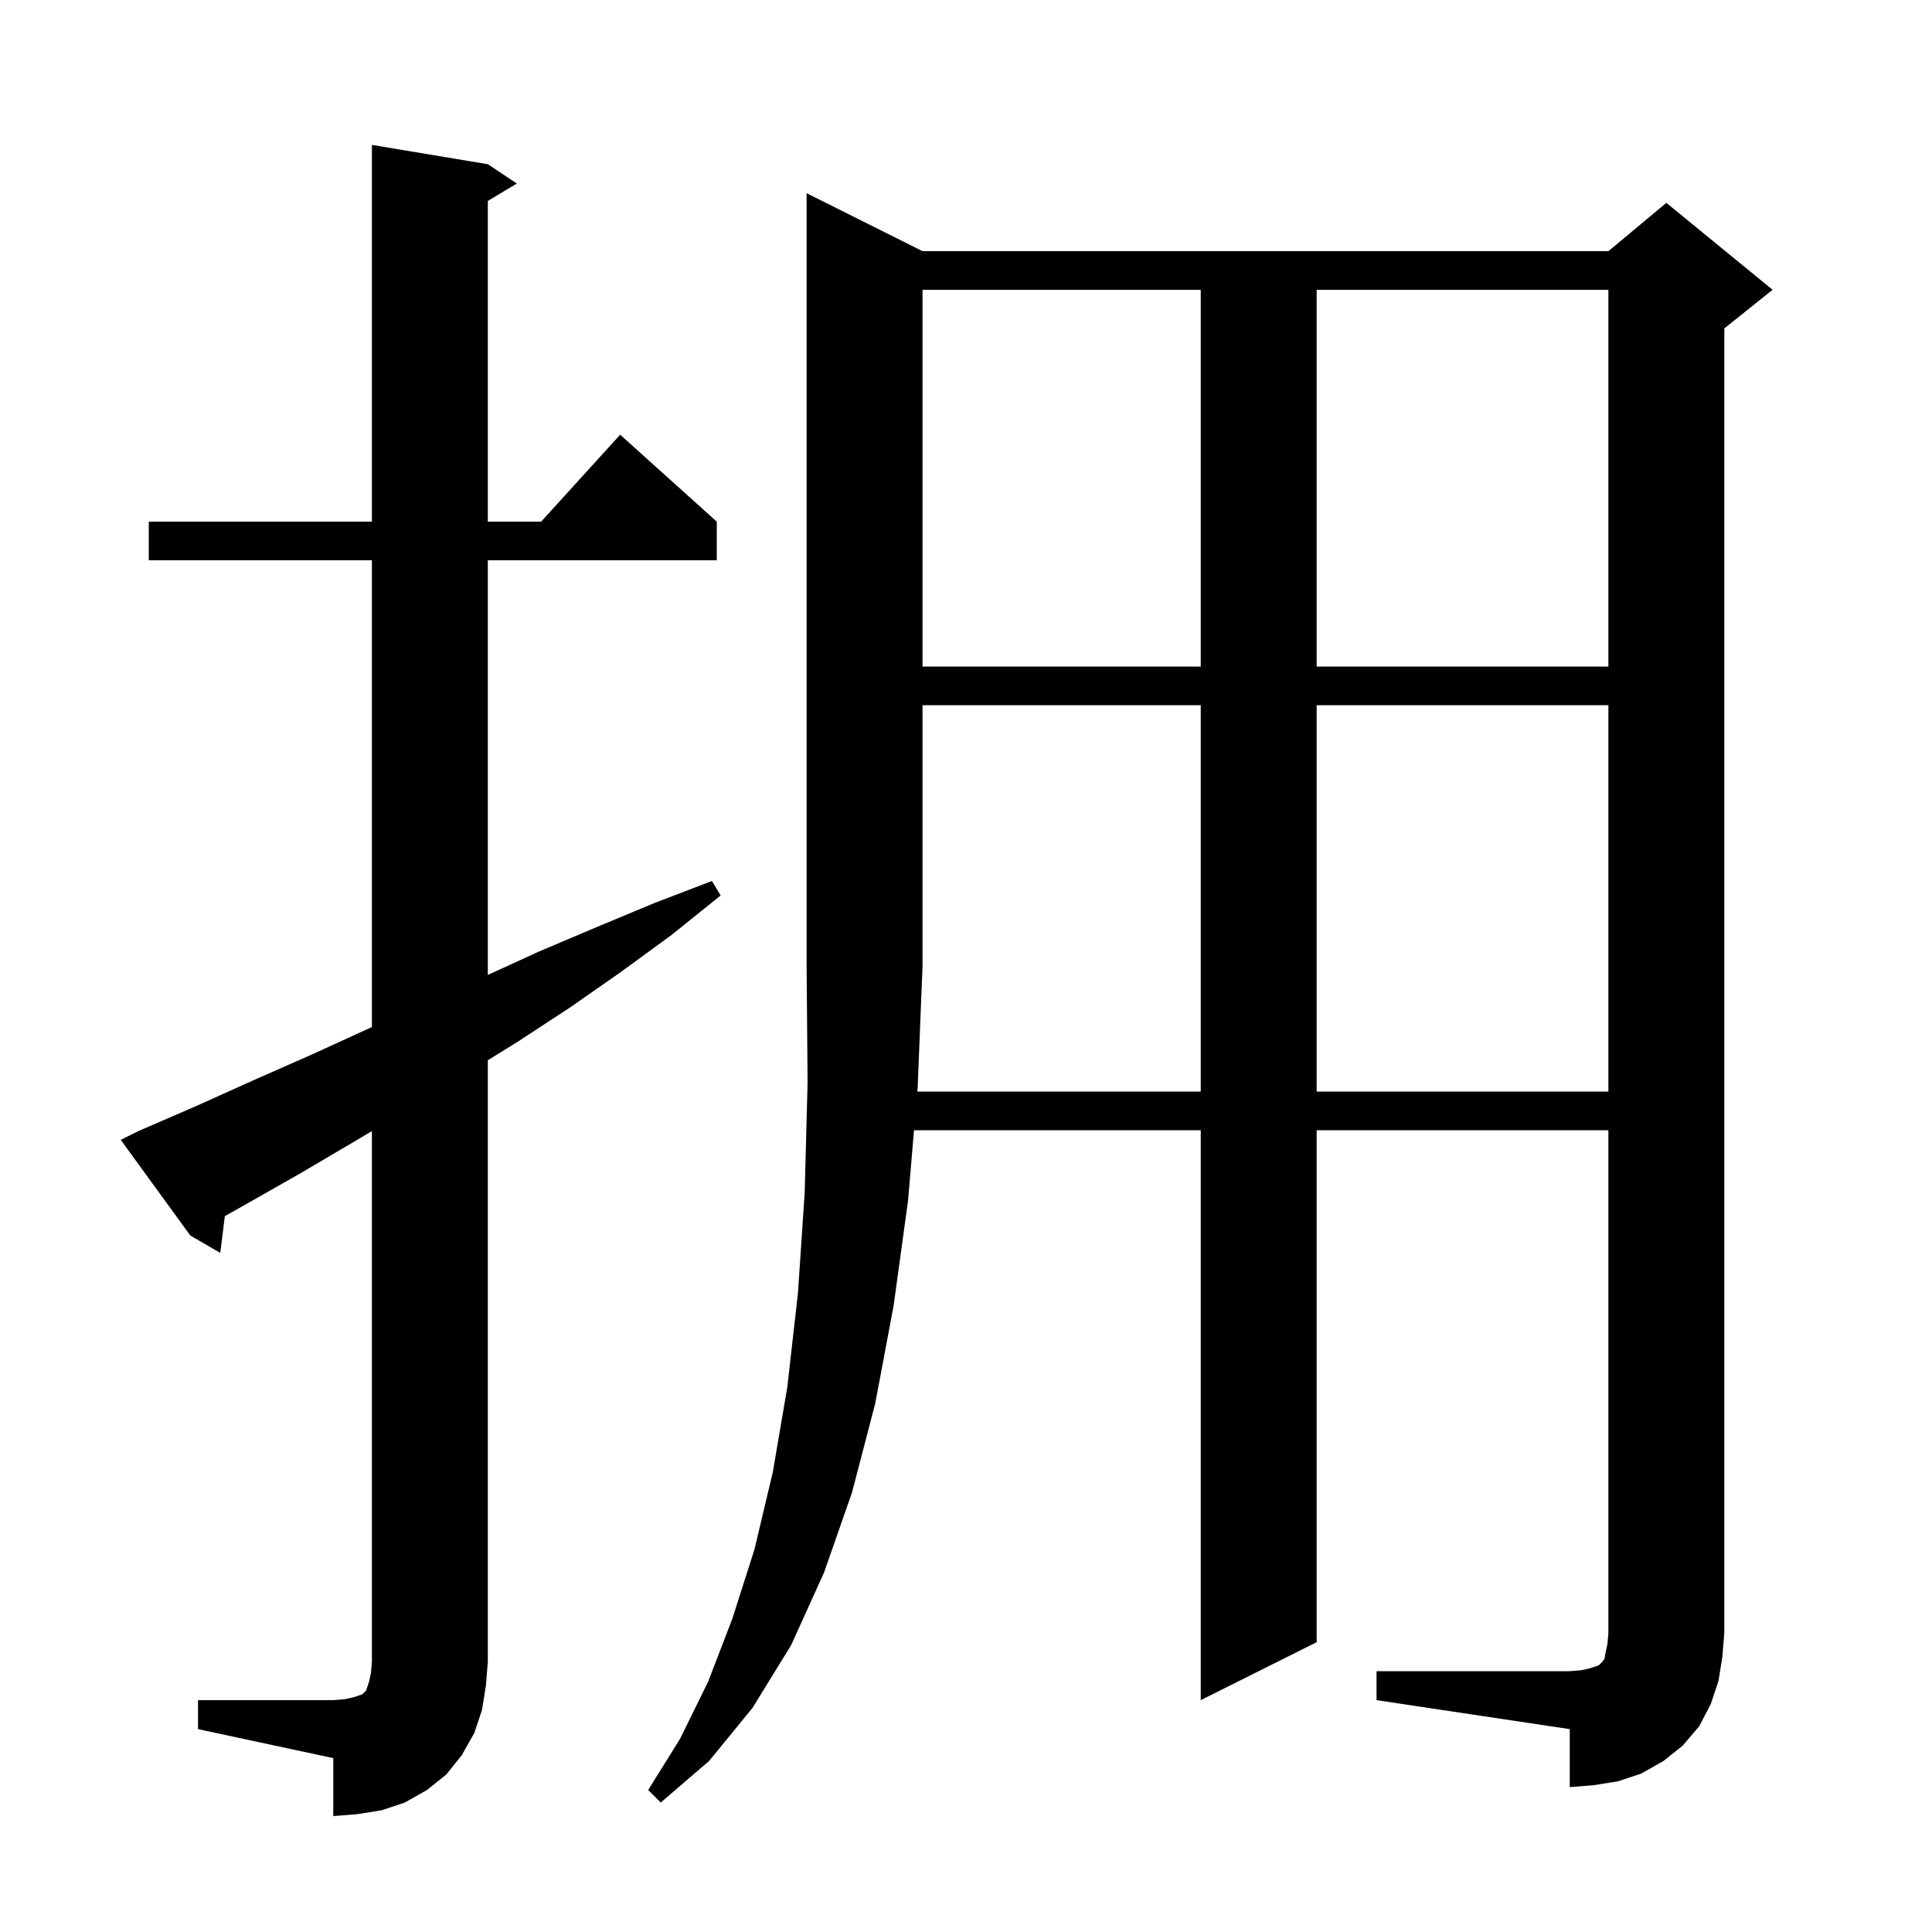<svg xmlns="http://www.w3.org/2000/svg" xmlns:xlink="http://www.w3.org/1999/xlink" version="1.1" baseProfile="full" viewBox="0 0 200 200" width="200" height="200">
<g fill="black">
<path d="M 20.5 176.0 L 34.5 176.0 L 35.7 175.9 L 36.6 175.7 L 37.5 175.4 L 37.9 175.0 L 38.2 174.1 L 38.4 173.2 L 38.5 172.0 L 38.5 117.086 L 36.8 118.1 L 31.2 121.4 L 25.4 124.7 L 23.276 125.892 L 22.8 129.7 L 19.7 127.9 L 12.5 118.0 L 14.3 117.1 L 20.3 114.5 L 26.3 111.8 L 32.2 109.2 L 38.5 106.317 L 38.5 58.0 L 15.4 58.0 L 15.4 54.0 L 38.5 54.0 L 38.5 15.0 L 50.5 17.0 L 53.5 19.0 L 50.5 20.8 L 50.5 54.0 L 56.018 54.0 L 64.2 45.0 L 74.2 54.0 L 74.2 58.0 L 50.5 58.0 L 50.5 100.925 L 55.8 98.5 L 61.7 96.0 L 67.7 93.5 L 73.7 91.2 L 74.6 92.7 L 69.5 96.8 L 64.3 100.6 L 59.0 104.3 L 53.5 107.9 L 50.5 109.755 L 50.5 172.0 L 50.3 174.5 L 49.9 177.0 L 49.1 179.4 L 47.8 181.7 L 46.2 183.7 L 44.2 185.3 L 41.9 186.6 L 39.5 187.4 L 37.0 187.8 L 34.5 188.0 L 34.5 182.0 L 20.5 179.0 Z M 94.958 113.0 L 124.3 113.0 L 124.3 73.0 L 95.5 73.0 L 95.5 100.0 L 95.0 112.5 Z M 136.3 73.0 L 136.3 113.0 L 166.5 113.0 L 166.5 73.0 Z M 95.5 30.0 L 95.5 69.0 L 124.3 69.0 L 124.3 30.0 Z M 136.3 30.0 L 136.3 69.0 L 166.5 69.0 L 166.5 30.0 Z M 177.9 174.0 L 177.1 176.4 L 175.9 178.7 L 174.2 180.7 L 172.2 182.3 L 169.9 183.6 L 167.5 184.4 L 165.0 184.8 L 162.5 185.0 L 162.5 179.0 L 142.5 176.0 L 142.5 173.0 L 162.5 173.0 L 163.7 172.9 L 164.6 172.7 L 165.5 172.4 L 165.9 172.0 L 166.1 171.7 L 166.2 171.1 L 166.4 170.2 L 166.5 169.0 L 166.5 117.0 L 136.3 117.0 L 136.3 170.0 L 124.3 176.0 L 124.3 117.0 L 94.619 117.0 L 94.0 124.3 L 92.5 135.2 L 90.6 145.3 L 88.2 154.5 L 85.3 162.8 L 81.9 170.3 L 77.9 176.8 L 73.4 182.3 L 68.4 186.6 L 67.1 185.3 L 70.4 180.0 L 73.3 174.1 L 75.8 167.6 L 78.1 160.4 L 80.0 152.4 L 81.5 143.6 L 82.6 133.9 L 83.3 123.5 L 83.6 112.1 L 83.5 100.0 L 83.5 20.0 L 95.5 26.0 L 166.5 26.0 L 172.5 21.0 L 183.5 30.0 L 178.5 34.0 L 178.5 169.0 L 178.3 171.5 Z " />
</g>
</svg>
